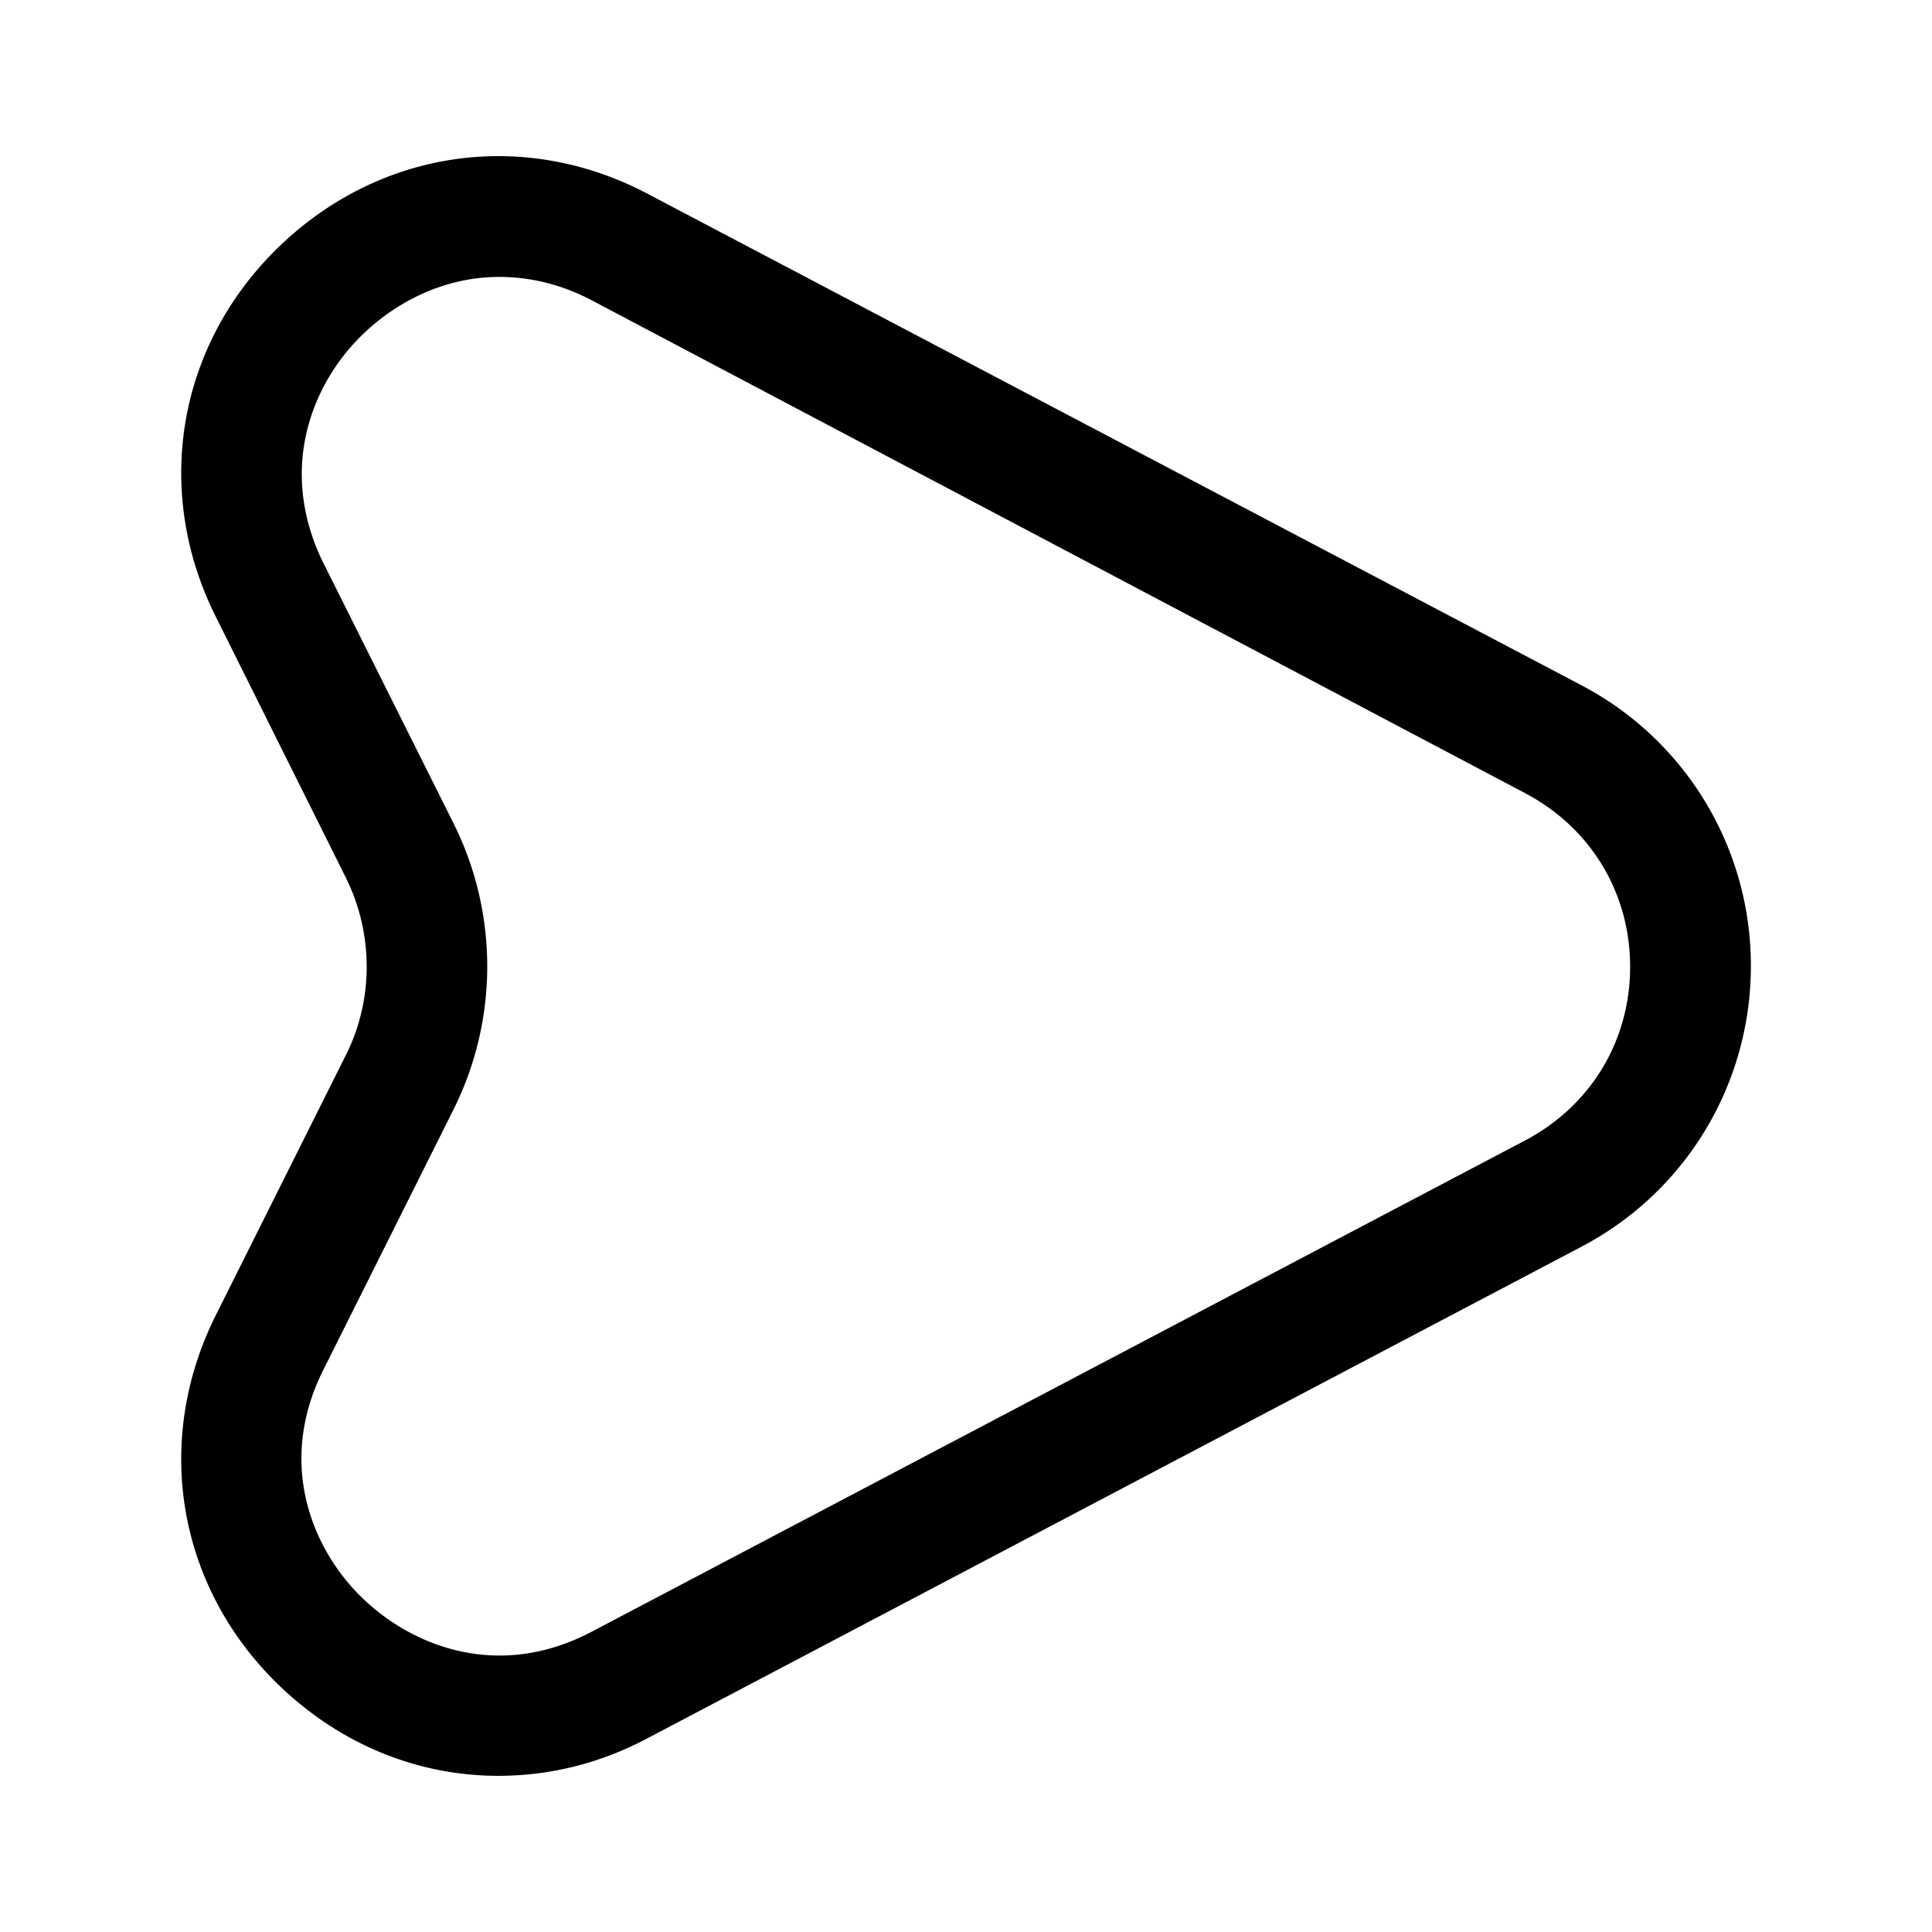 <svg xmlns="http://www.w3.org/2000/svg" viewBox="0 0 24 24" fill="currentColor" aria-hidden="true">
  <path d="M6.19 22.06c-1 0-1.97-.39-2.74-1.14-1.25-1.22-1.55-3.02-.77-4.58L4.3 13.1c.34-.68.34-1.5 0-2.19L2.68 7.66C1.9 6.1 2.2 4.3 3.45 3.08c1.25-1.22 3.05-1.49 4.6-.67l11.59 6.1A3.93 3.93 0 0121.75 12c0 1.47-.81 2.81-2.11 3.49l-11.59 6.1c-.6.32-1.23.47-1.86.47zM6.2 3.44c-.69 0-1.29.32-1.7.72-.62.6-1.06 1.67-.48 2.84l1.62 3.24c.55 1.11.55 2.42 0 3.53l-1.62 3.24c-.59 1.17-.14 2.24.48 2.84.62.6 1.69 1.03 2.85.42l11.59-6.1c.82-.43 1.31-1.24 1.31-2.16 0-.92-.49-1.73-1.31-2.16L7.35 3.73c-.4-.21-.79-.29-1.15-.29z"/>
</svg>
